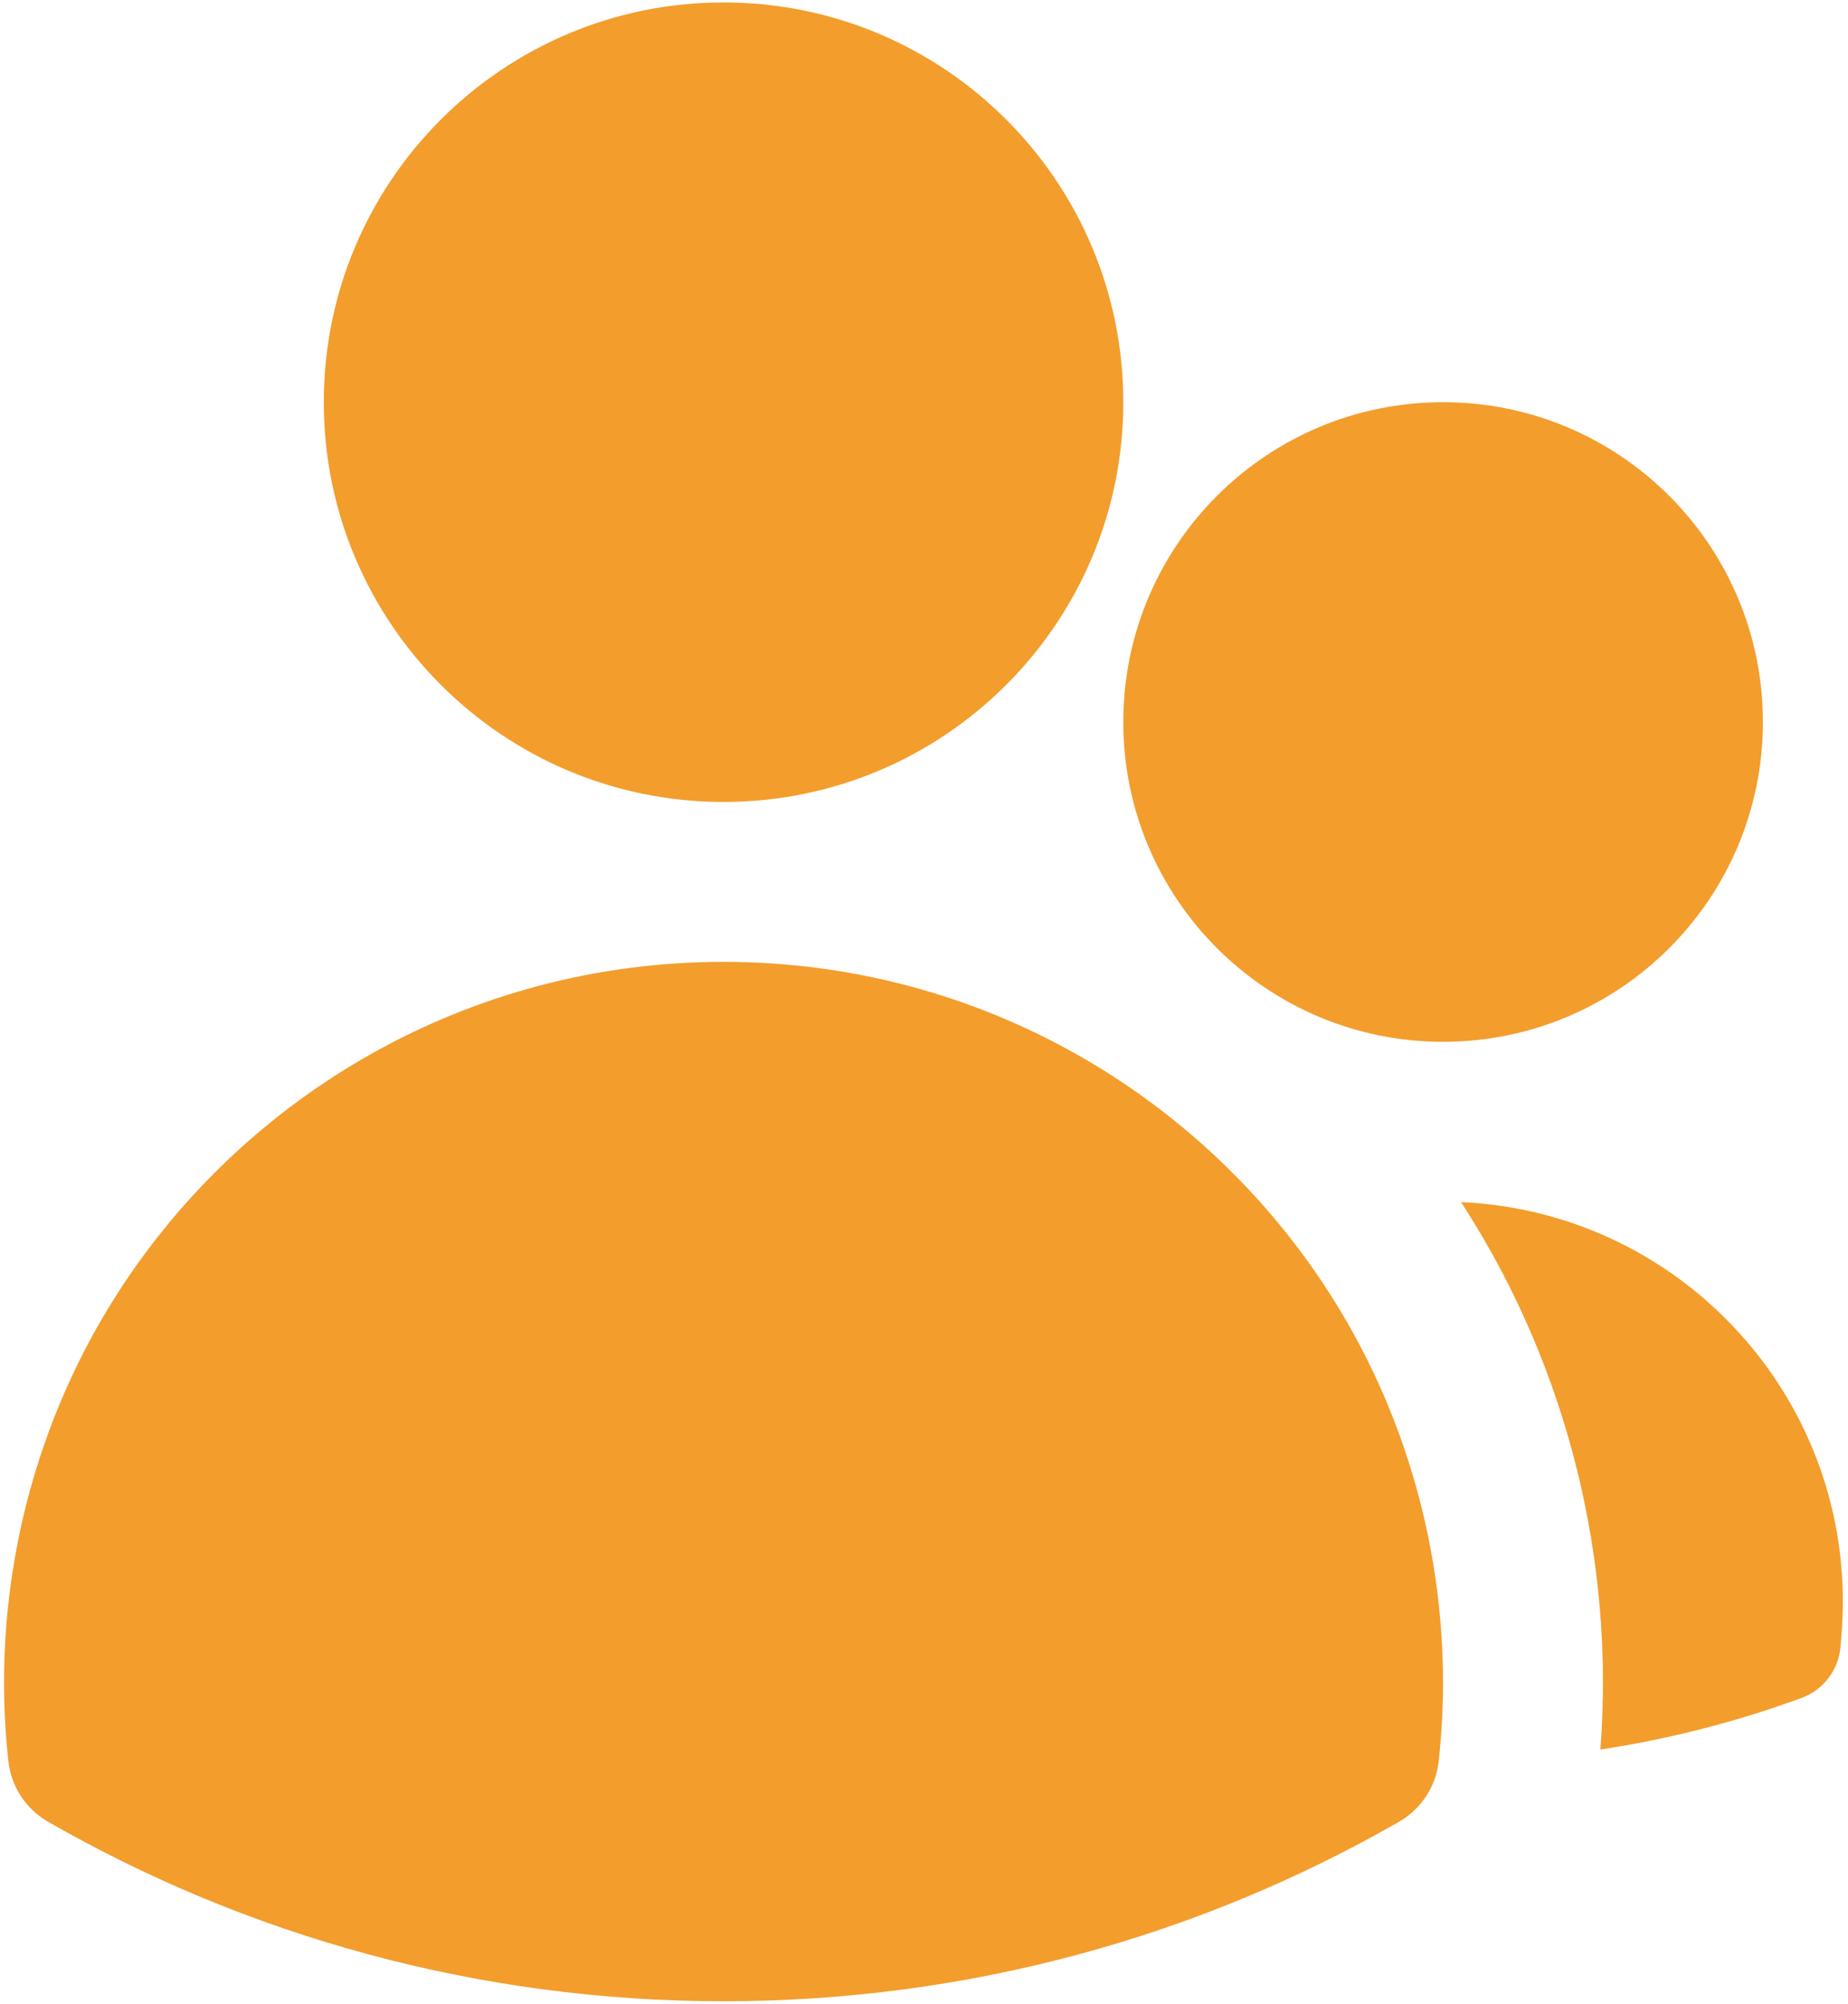 <svg width="201" height="218" viewBox="0 0 201 218" fill="none" xmlns="http://www.w3.org/2000/svg">
<path d="M78.696 104.617C106.43 104.617 130.787 119.049 144.676 140.771C154.278 155.789 158.432 173.897 156.483 191.553C156.179 194.312 154.576 196.76 152.168 198.142C130.517 210.565 105.423 217.665 78.696 217.665C51.97 217.665 26.876 210.565 5.225 198.142C2.817 196.76 1.214 194.312 0.909 191.553C-1.04 173.894 3.116 155.783 12.722 140.764C26.612 119.046 50.966 104.617 78.696 104.617ZM158.908 130.748C182.017 131.767 200.439 150.825 200.439 174.186C200.439 175.357 200.393 176.52 200.301 177.672L200.189 179.081C199.984 181.651 198.285 183.858 195.854 184.715L194.521 185.185C187.956 187.496 181.117 189.219 174.068 190.29C175.641 169.745 170.52 148.904 159.33 131.403C159.19 131.184 159.05 130.966 158.908 130.748ZM156.959 43.745C176.169 43.745 191.743 59.319 191.743 78.529C191.743 97.74 176.17 113.313 156.959 113.313C137.749 113.313 122.176 97.74 122.176 78.529C122.176 59.319 137.749 43.745 156.959 43.745ZM78.696 0.266C102.709 0.266 122.176 19.732 122.176 43.745C122.176 67.758 102.709 87.225 78.696 87.226C54.683 87.226 35.217 67.758 35.217 43.745C35.217 19.732 54.684 0.266 78.696 0.266Z" fill="#F39D2D"/>
</svg>
